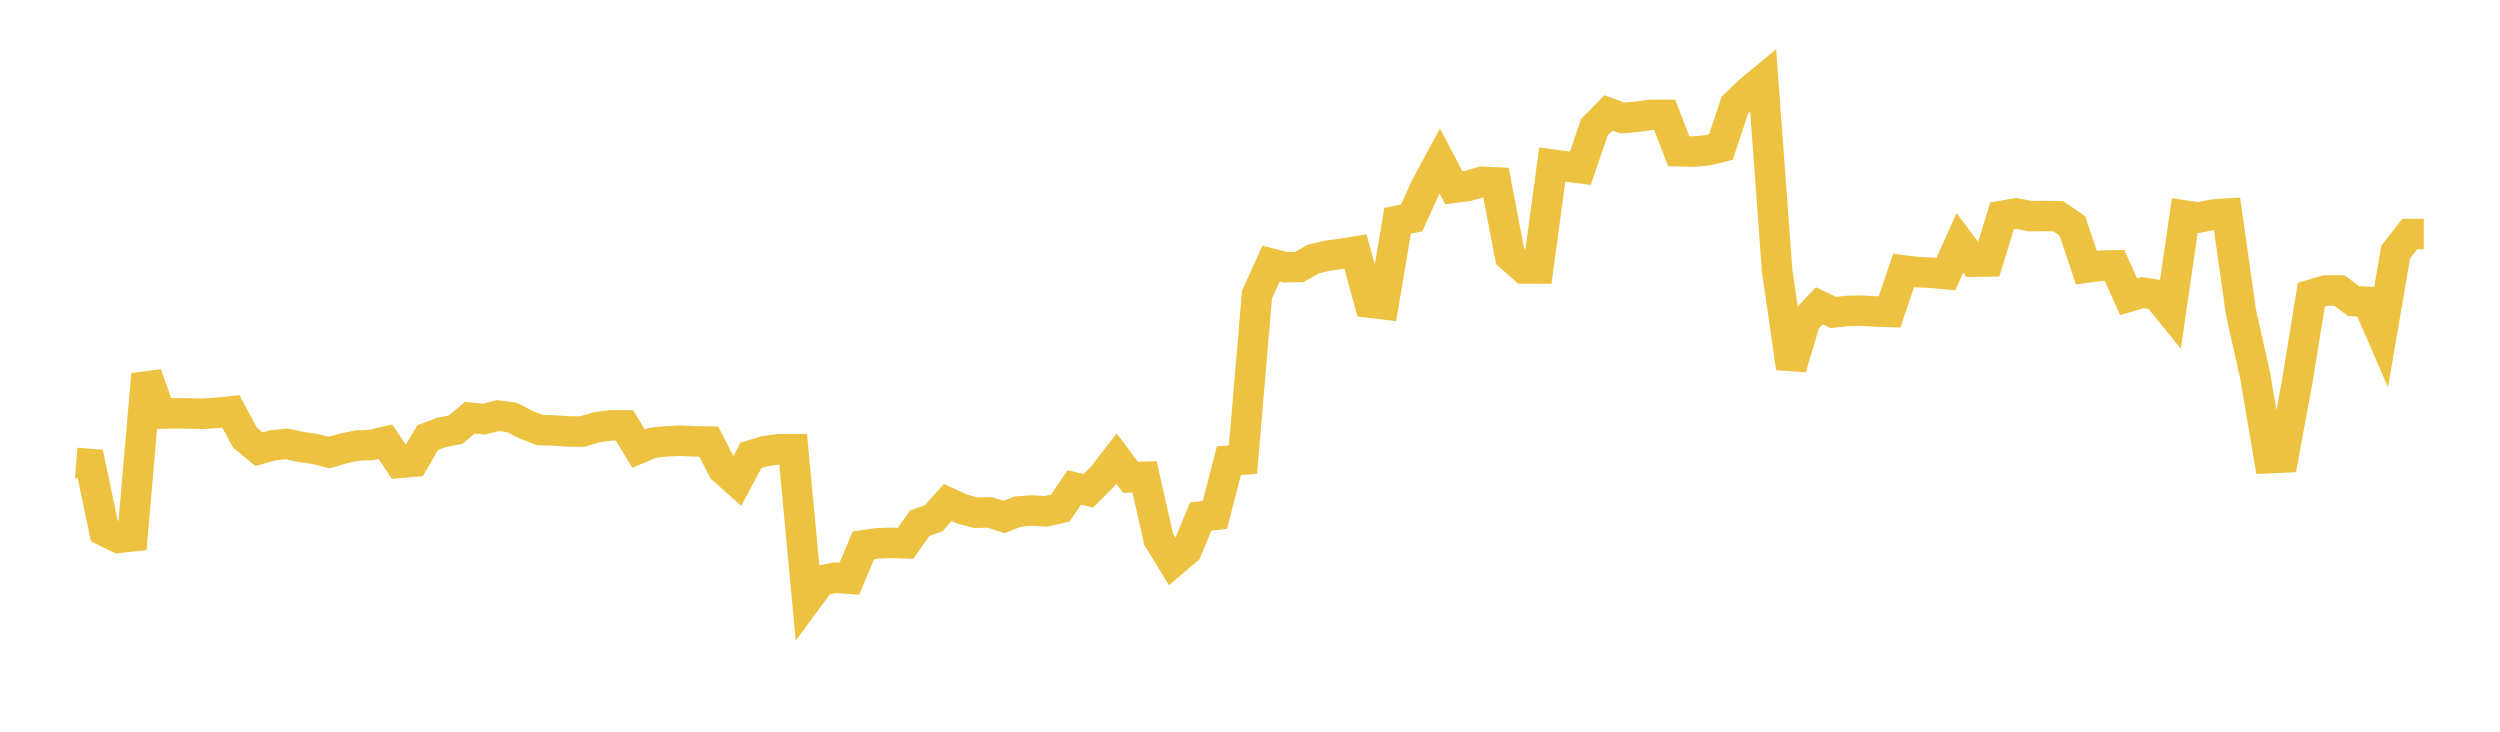 <svg width="164" height="48" xmlns="http://www.w3.org/2000/svg" xmlns:xlink="http://www.w3.org/1999/xlink"><path fill="none" stroke="rgb(237,194,64)" stroke-width="2" d="M5,30.366L5.922,30.439L6.844,34.829L7.766,35.281L8.689,35.183L9.611,24.554L10.533,27.13L11.455,27.115L12.377,27.12L13.299,27.145L14.222,27.081L15.144,26.986L16.066,28.704L16.988,29.467L17.91,29.206L18.832,29.122L19.754,29.321L20.677,29.457L21.599,29.689L22.521,29.415L23.443,29.228L24.365,29.193L25.287,28.974L26.21,30.362L27.132,30.285L28.054,28.709L28.976,28.363L29.898,28.183L30.82,27.401L31.743,27.498L32.665,27.26L33.587,27.385L34.509,27.861L35.431,28.214L36.353,28.238L37.275,28.303L38.198,28.312L39.12,28.032L40.042,27.905L40.964,27.904L41.886,29.432L42.808,29.048L43.731,28.952L44.653,28.912L45.575,28.954L46.497,28.972L47.419,30.769L48.341,31.593L49.263,29.872L50.186,29.592L51.108,29.468L52.03,29.467L52.952,39.325L53.874,38.079L54.796,37.898L55.719,37.964L56.641,35.772L57.563,35.64L58.485,35.608L59.407,35.641L60.329,34.325L61.251,33.995L62.174,32.963L63.096,33.386L64.018,33.637L64.94,33.613L65.862,33.916L66.784,33.555L67.707,33.493L68.629,33.542L69.551,33.333L70.473,31.976L71.395,32.194L72.317,31.276L73.24,30.084L74.162,31.316L75.084,31.28L76.006,35.372L76.928,36.874L77.85,36.093L78.772,33.881L79.695,33.778L80.617,30.225L81.539,30.156L82.461,19.318L83.383,17.292L84.305,17.532L85.228,17.516L86.15,16.999L87.072,16.77L87.994,16.65L88.916,16.504L89.838,19.849L90.76,19.959L91.683,14.478L92.605,14.296L93.527,12.261L94.449,10.556L95.371,12.317L96.293,12.197L97.216,11.925L98.138,11.967L99.06,16.807L99.982,17.614L100.904,17.616L101.826,10.796L102.749,10.919L103.671,11.038L104.593,8.346L105.515,7.406L106.437,7.742L107.359,7.661L108.281,7.533L109.204,7.533L110.126,9.919L111.048,9.947L111.97,9.869L112.892,9.643L113.814,6.886L114.737,5.999L115.659,5.235L116.581,17.758L117.503,24.141L118.425,21.041L119.347,20.059L120.269,20.499L121.192,20.399L122.114,20.377L123.036,20.434L123.958,20.465L124.88,17.738L125.802,17.852L126.725,17.893L127.647,17.981L128.569,15.932L129.491,17.162L130.413,17.151L131.335,14.16L132.257,14.003L133.18,14.18L134.102,14.169L135.024,14.188L135.946,14.818L136.868,17.554L137.79,17.429L138.713,17.408L139.635,19.468L140.557,19.195L141.479,19.334L142.401,20.475L143.323,14.137L144.246,14.273L145.168,14.077L146.09,14.015L147.012,20.518L147.934,24.616L148.856,30.056L149.778,30.013L150.701,25.013L151.623,19.335L152.545,19.057L153.467,19.056L154.389,19.752L155.311,19.8L156.234,21.929L157.156,16.532L158.078,15.353L159,15.353"></path></svg>